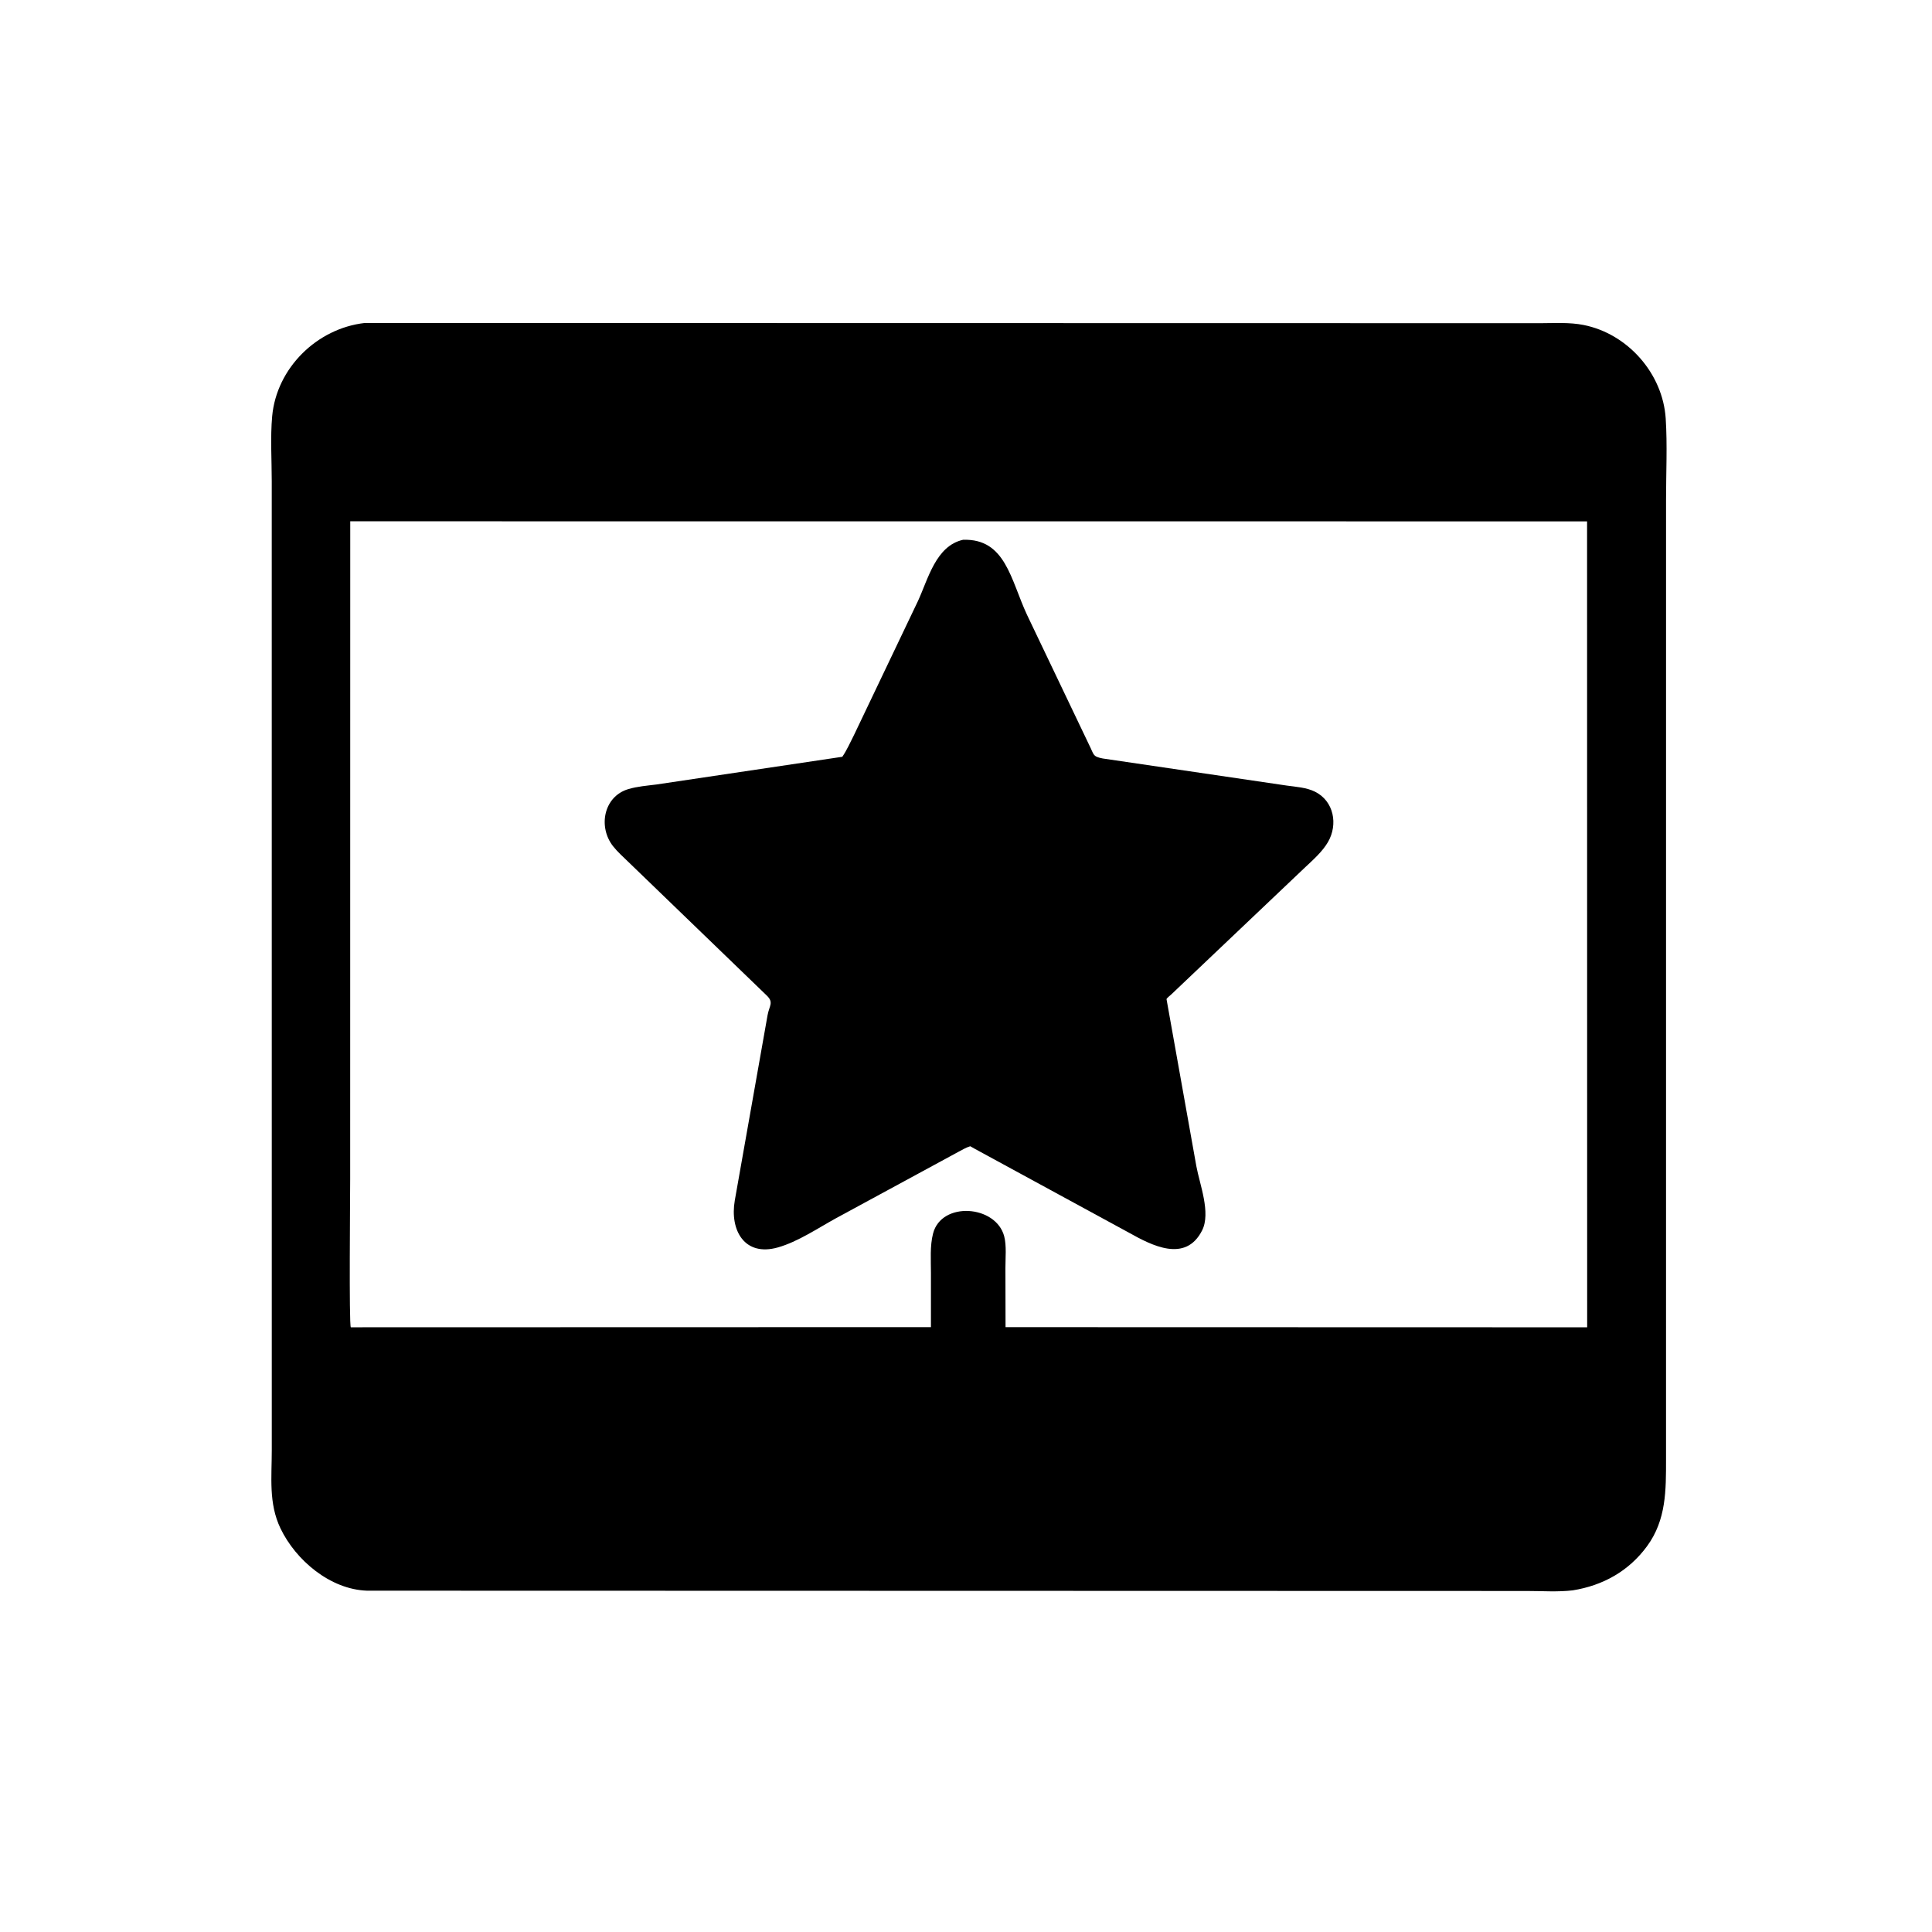 <svg version="1.1" xmlns="http://www.w3.org/2000/svg" style="display: block;" viewBox="0 0 2048 2048" width="640" height="640">
<path transform="translate(0,0)" fill="rgb(0,0,0)" d="M 1667.23 1685.83 C 1651.5 1687.72 1634.57 1686.51 1618.69 1686.5 L 389.108 1686.19 C 350.088 1684.93 313.515 1653.94 297.339 1620.18 C 284.555 1593.5 288.118 1565.83 288.098 1537.05 L 288.06 510.184 C 288.066 487.641 286.485 463.665 288.513 441.273 C 293.135 390.228 335.948 348.11 386.62 342.375 L 1633.08 342.598 C 1648.11 342.547 1663.79 341.547 1678.6 344.477 C 1725.44 353.749 1762.64 395.927 1765.72 443.654 C 1767.54 471.922 1766.07 501.24 1766.08 529.627 L 1766.06 1546.83 C 1766.05 1579.62 1766.42 1611.08 1745.94 1639.03 C 1726.57 1665.47 1699.22 1680.69 1667.23 1685.83 z M 371.28 552.596 L 371.206 1249.71 C 371.207 1266.04 369.89 1404.14 371.867 1406.98 L 986.831 1406.82 L 986.831 1349.2 C 986.847 1335.64 985.657 1320.71 989.1 1307.5 C 998.025 1273.25 1055.64 1277.32 1064.47 1310.44 C 1067.12 1320.38 1065.74 1333.83 1065.79 1344.23 L 1065.92 1406.84 L 1563.5 1406.97 L 1682.46 1407.01 L 1682.36 552.676 L 371.28 552.596 z"/>
<path transform="translate(0,0)" fill="rgb(0,0,0)" d="M 1033.21 1217.73 L 1028.5 1215.05 C 1024.14 1216.33 1019.8 1219.02 1015.75 1221.1 L 886.186 1291.38 C 866.841 1302.01 845.794 1316.31 824.591 1322.33 C 789.278 1332.35 773.428 1304.18 778.911 1272.5 L 813.647 1076.15 C 815.482 1065.98 820.453 1062.75 812.834 1055.34 L 666.127 913.714 C 660.678 908.378 654.708 903.138 649.974 897.155 C 633.712 876.599 639.863 844.278 666.079 836.471 C 675.667 833.615 685.985 832.847 695.867 831.595 L 892.879 802.223 C 897.718 795.196 901.364 786.816 905.26 779.189 L 973.005 637.251 C 983.924 613.725 991.955 578.671 1020.9 572.193 C 1065.94 570.754 1071.28 614.408 1088.67 651.732 L 1154.48 789.509 C 1159.74 799.791 1157.9 801.918 1168.93 804.017 L 1364.05 832.743 C 1373.86 834.095 1384.85 834.747 1393.85 839.182 C 1414.02 849.113 1418.53 873.96 1407.72 892.589 C 1401.86 902.668 1392.34 911.112 1383.9 919.018 L 1241.59 1054.15 C 1240.41 1055.29 1237.09 1057.8 1236.54 1059.02 C 1236.53 1059.03 1264.56 1216.29 1268.17 1236.15 C 1271.65 1255.3 1283.76 1285.62 1274.27 1304.33 C 1256.64 1339.11 1220.69 1320.05 1196.97 1306.83 L 1033.21 1217.73 z"/>
</svg>